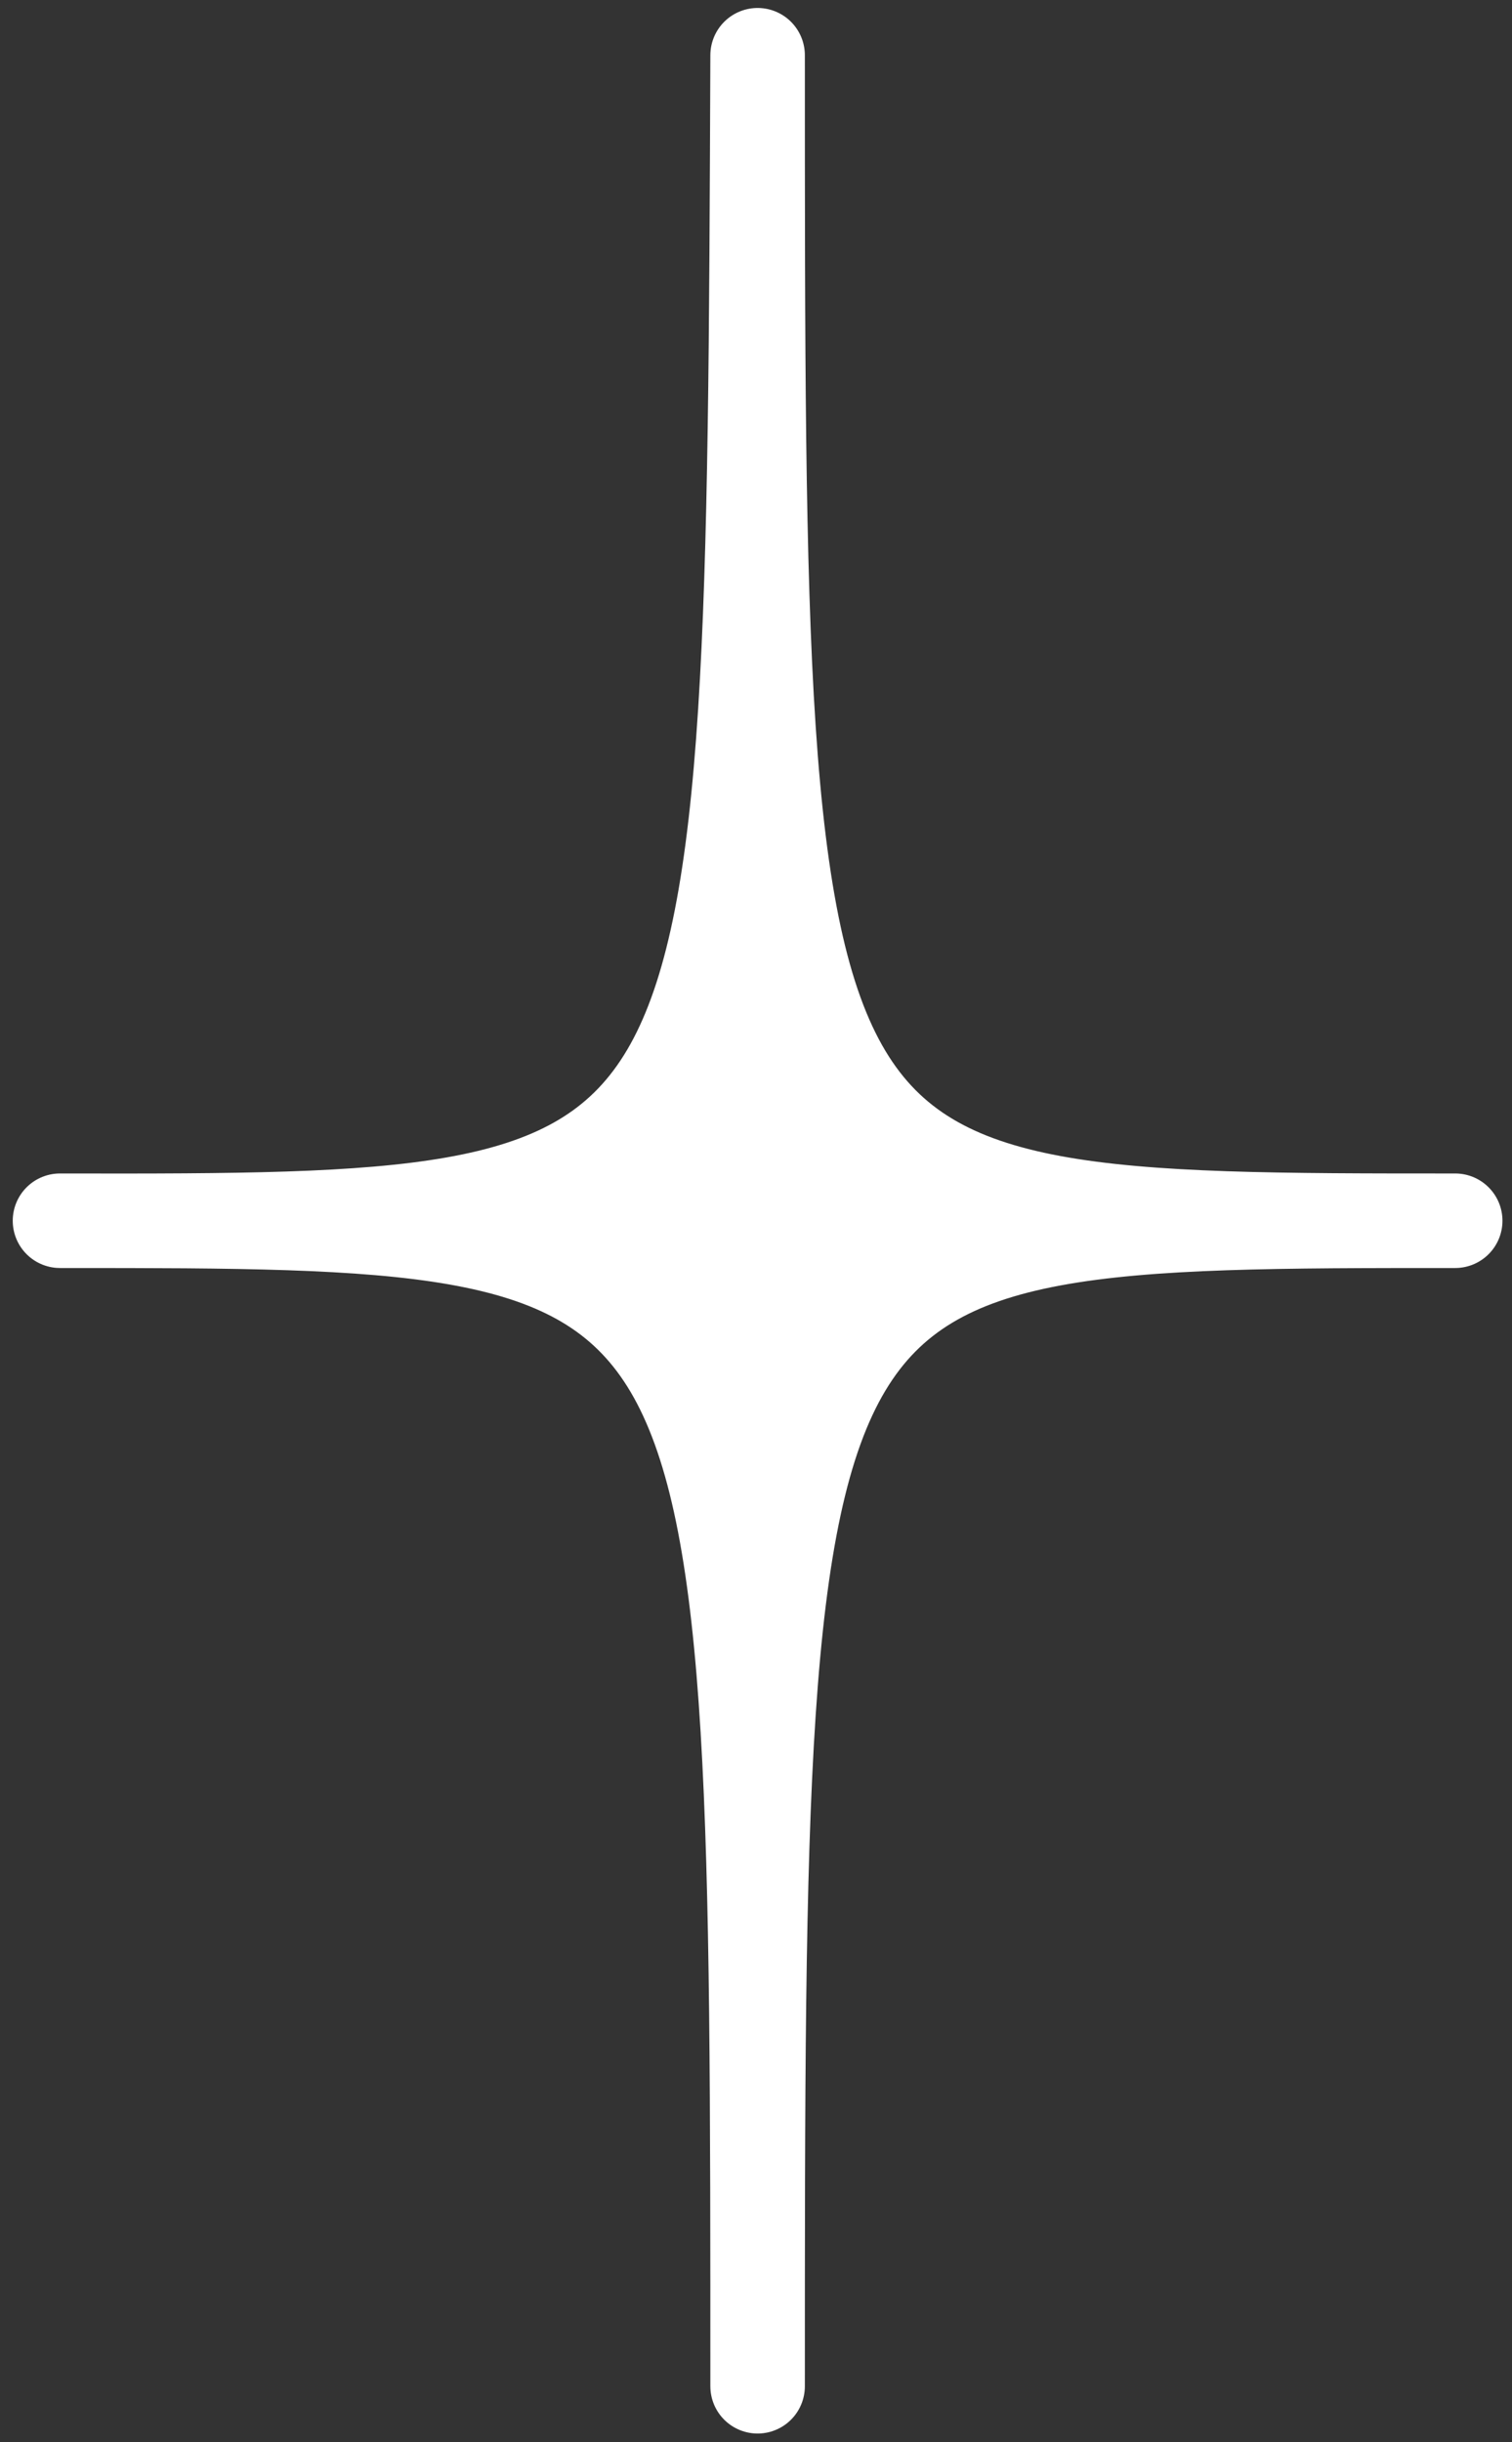 <svg width="96" height="155" viewBox="0 0 96 155" fill="none" xmlns="http://www.w3.org/2000/svg">
<rect x="0" y="0" width="96" height="155" fill="#333333" stroke="none"/>
<path d="M3.809 77.475C5.301 77.475 6.743 77.475 8.136 77.478C47.795 77.446 47.829 74.965 48.102 3.506C48.102 77.476 48.102 77.475 92.394 77.475C48.102 77.475 48.102 77.475 48.102 151.445C48.102 79.968 48.102 77.559 8.136 77.478C6.743 77.479 5.301 77.477 3.809 77.475Z" fill="white" stroke="white" stroke-width="6" stroke-linecap="round" stroke-linejoin="round"/>
</svg>
